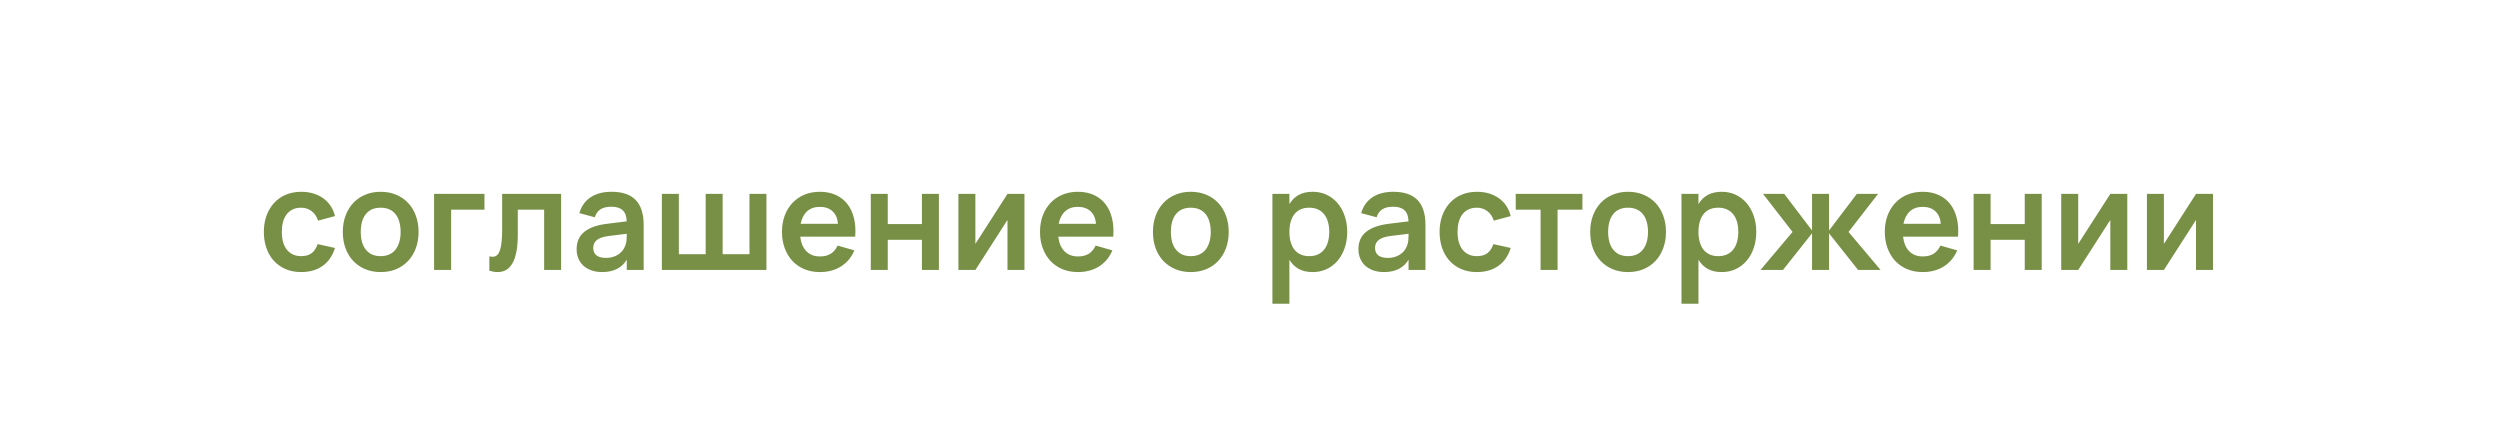 <?xml version="1.0" encoding="UTF-8"?> <svg xmlns="http://www.w3.org/2000/svg" width="213" height="38" viewBox="0 0 213 38" fill="none"><g filter="url(#filter0_b_2233_686)"><rect width="213" height="38" rx="19" fill="white" fill-opacity="0.35"></rect></g><path d="M25.654 23.18C25.158 23.18 24.714 23.094 24.322 22.922C23.93 22.75 23.596 22.512 23.32 22.208C23.048 21.904 22.84 21.544 22.696 21.128C22.552 20.708 22.48 20.252 22.48 19.76C22.48 19.26 22.554 18.802 22.702 18.386C22.854 17.966 23.068 17.604 23.344 17.3C23.62 16.996 23.954 16.76 24.346 16.592C24.742 16.424 25.184 16.34 25.672 16.34C26.04 16.34 26.382 16.388 26.698 16.484C27.014 16.58 27.296 16.718 27.544 16.898C27.792 17.074 28 17.29 28.168 17.546C28.34 17.802 28.464 18.09 28.54 18.41L27.1 18.8C26.988 18.448 26.802 18.176 26.542 17.984C26.286 17.792 25.99 17.696 25.654 17.696C25.374 17.696 25.13 17.748 24.922 17.852C24.718 17.952 24.548 18.094 24.412 18.278C24.276 18.458 24.174 18.676 24.106 18.932C24.042 19.184 24.01 19.46 24.01 19.76C24.01 20.068 24.044 20.35 24.112 20.606C24.184 20.858 24.288 21.074 24.424 21.254C24.564 21.434 24.736 21.574 24.94 21.674C25.144 21.774 25.382 21.824 25.654 21.824C26.042 21.824 26.346 21.736 26.566 21.56C26.786 21.384 26.952 21.13 27.064 20.798L28.54 21.128C28.336 21.792 27.986 22.3 27.49 22.652C26.994 23.004 26.382 23.18 25.654 23.18ZM32.429 23.18C31.945 23.18 31.505 23.096 31.109 22.928C30.713 22.76 30.373 22.526 30.089 22.226C29.809 21.926 29.591 21.566 29.435 21.146C29.283 20.726 29.207 20.264 29.207 19.76C29.207 19.256 29.285 18.794 29.441 18.374C29.597 17.954 29.815 17.594 30.095 17.294C30.379 16.99 30.719 16.756 31.115 16.592C31.511 16.424 31.949 16.34 32.429 16.34C32.917 16.34 33.359 16.424 33.755 16.592C34.151 16.756 34.491 16.99 34.775 17.294C35.059 17.594 35.277 17.954 35.429 18.374C35.585 18.794 35.663 19.256 35.663 19.76C35.663 20.264 35.585 20.726 35.429 21.146C35.273 21.566 35.053 21.928 34.769 22.232C34.489 22.532 34.149 22.766 33.749 22.934C33.353 23.098 32.913 23.18 32.429 23.18ZM32.429 21.824C32.701 21.824 32.943 21.778 33.155 21.686C33.367 21.59 33.545 21.454 33.689 21.278C33.833 21.098 33.943 20.88 34.019 20.624C34.095 20.368 34.133 20.08 34.133 19.76C34.133 19.436 34.095 19.146 34.019 18.89C33.947 18.634 33.839 18.418 33.695 18.242C33.551 18.062 33.373 17.926 33.161 17.834C32.949 17.742 32.705 17.696 32.429 17.696C31.877 17.696 31.457 17.878 31.169 18.242C30.881 18.602 30.737 19.108 30.737 19.76C30.737 20.084 30.773 20.374 30.845 20.63C30.921 20.886 31.031 21.102 31.175 21.278C31.319 21.454 31.495 21.59 31.703 21.686C31.915 21.778 32.157 21.824 32.429 21.824ZM36.984 23V16.52H41.275V17.864H38.437V23H36.984ZM41.693 21.836C41.789 21.864 41.881 21.878 41.969 21.878C42.125 21.878 42.255 21.828 42.359 21.728C42.467 21.624 42.551 21.472 42.611 21.272C42.675 21.072 42.719 20.824 42.743 20.528C42.771 20.228 42.785 19.884 42.785 19.496V16.52H47.807V23H46.361V17.864H44.117V20C44.117 20.548 44.079 21.022 44.003 21.422C43.927 21.822 43.817 22.152 43.673 22.412C43.529 22.672 43.349 22.866 43.133 22.994C42.921 23.118 42.677 23.18 42.401 23.18C42.181 23.18 41.945 23.142 41.693 23.066V21.836ZM52.098 16.34C53.026 16.34 53.714 16.574 54.162 17.042C54.614 17.506 54.84 18.216 54.84 19.172V23H53.4V22.13C52.972 22.83 52.274 23.18 51.306 23.18C50.978 23.18 50.68 23.134 50.412 23.042C50.144 22.95 49.914 22.82 49.722 22.652C49.534 22.48 49.388 22.274 49.284 22.034C49.18 21.794 49.128 21.528 49.128 21.236C49.128 20.6 49.346 20.106 49.782 19.754C50.222 19.402 50.858 19.174 51.69 19.07L53.394 18.86C53.382 18.428 53.268 18.112 53.052 17.912C52.836 17.712 52.518 17.612 52.098 17.612C51.706 17.612 51.396 17.684 51.168 17.828C50.94 17.972 50.776 18.2 50.676 18.512L49.362 18.158C49.534 17.566 49.854 17.116 50.322 16.808C50.79 16.496 51.382 16.34 52.098 16.34ZM51.894 20.102C51.43 20.158 51.088 20.27 50.868 20.438C50.652 20.602 50.544 20.828 50.544 21.116C50.544 21.688 50.914 21.974 51.654 21.974C51.854 21.974 52.04 21.948 52.212 21.896C52.384 21.844 52.538 21.774 52.674 21.686C52.814 21.594 52.934 21.486 53.034 21.362C53.134 21.234 53.21 21.098 53.262 20.954C53.33 20.798 53.37 20.632 53.382 20.456C53.394 20.28 53.4 20.12 53.4 19.976V19.916L51.894 20.102ZM56.391 16.52H57.837V21.656H60.123V16.52H61.569V21.656H63.855V16.52H65.3V23H56.391V16.52ZM69.859 21.848C70.231 21.848 70.538 21.772 70.782 21.62C71.026 21.464 71.221 21.232 71.365 20.924L72.793 21.332C72.54 21.924 72.16 22.38 71.653 22.7C71.144 23.02 70.546 23.18 69.859 23.18C69.374 23.18 68.933 23.098 68.532 22.934C68.136 22.766 67.796 22.532 67.513 22.232C67.233 21.928 67.014 21.566 66.859 21.146C66.703 20.726 66.624 20.264 66.624 19.76C66.624 19.248 66.703 18.782 66.859 18.362C67.019 17.942 67.24 17.582 67.525 17.282C67.808 16.982 68.147 16.75 68.538 16.586C68.934 16.422 69.371 16.34 69.847 16.34C70.362 16.34 70.817 16.43 71.209 16.61C71.605 16.79 71.933 17.046 72.192 17.378C72.453 17.71 72.641 18.112 72.757 18.584C72.873 19.052 72.909 19.578 72.865 20.162H68.178C68.243 20.698 68.418 21.114 68.707 21.41C68.999 21.702 69.382 21.848 69.859 21.848ZM71.394 19.07C71.359 18.61 71.204 18.254 70.933 18.002C70.665 17.75 70.302 17.624 69.847 17.624C69.406 17.624 69.046 17.75 68.766 18.002C68.49 18.254 68.306 18.61 68.215 19.07H71.394ZM74.191 23V16.52H75.637V19.088H78.547V16.52H79.993V23H78.547V20.432H75.637V23H74.191ZM87.284 16.52V23H85.838V18.74L83.102 23H81.656V16.52H83.102V20.78L85.838 16.52H87.284ZM91.843 21.848C92.215 21.848 92.523 21.772 92.767 21.62C93.011 21.464 93.205 21.232 93.349 20.924L94.777 21.332C94.525 21.924 94.145 22.38 93.637 22.7C93.129 23.02 92.531 23.18 91.843 23.18C91.359 23.18 90.917 23.098 90.517 22.934C90.121 22.766 89.781 22.532 89.497 22.232C89.217 21.928 88.999 21.566 88.843 21.146C88.687 20.726 88.609 20.264 88.609 19.76C88.609 19.248 88.687 18.782 88.843 18.362C89.003 17.942 89.225 17.582 89.509 17.282C89.793 16.982 90.131 16.75 90.523 16.586C90.919 16.422 91.355 16.34 91.831 16.34C92.347 16.34 92.801 16.43 93.193 16.61C93.589 16.79 93.917 17.046 94.177 17.378C94.437 17.71 94.625 18.112 94.741 18.584C94.857 19.052 94.893 19.578 94.849 20.162H90.163C90.227 20.698 90.403 21.114 90.691 21.41C90.983 21.702 91.367 21.848 91.843 21.848ZM93.379 19.07C93.343 18.61 93.189 18.254 92.917 18.002C92.649 17.75 92.287 17.624 91.831 17.624C91.391 17.624 91.031 17.75 90.751 18.002C90.475 18.254 90.291 18.61 90.199 19.07H93.379ZM101.452 23.18C100.968 23.18 100.528 23.096 100.132 22.928C99.736 22.76 99.396 22.526 99.112 22.226C98.832 21.926 98.614 21.566 98.458 21.146C98.306 20.726 98.23 20.264 98.23 19.76C98.23 19.256 98.308 18.794 98.464 18.374C98.62 17.954 98.838 17.594 99.118 17.294C99.402 16.99 99.742 16.756 100.138 16.592C100.534 16.424 100.972 16.34 101.452 16.34C101.94 16.34 102.382 16.424 102.778 16.592C103.174 16.756 103.514 16.99 103.798 17.294C104.082 17.594 104.3 17.954 104.452 18.374C104.608 18.794 104.686 19.256 104.686 19.76C104.686 20.264 104.608 20.726 104.452 21.146C104.296 21.566 104.076 21.928 103.792 22.232C103.512 22.532 103.172 22.766 102.772 22.934C102.376 23.098 101.936 23.18 101.452 23.18ZM101.452 21.824C101.724 21.824 101.966 21.778 102.178 21.686C102.39 21.59 102.568 21.454 102.712 21.278C102.856 21.098 102.966 20.88 103.042 20.624C103.118 20.368 103.156 20.08 103.156 19.76C103.156 19.436 103.118 19.146 103.042 18.89C102.97 18.634 102.862 18.418 102.718 18.242C102.574 18.062 102.396 17.926 102.184 17.834C101.972 17.742 101.728 17.696 101.452 17.696C100.9 17.696 100.48 17.878 100.192 18.242C99.904 18.602 99.76 19.108 99.76 19.76C99.76 20.084 99.796 20.374 99.868 20.63C99.944 20.886 100.054 21.102 100.198 21.278C100.342 21.454 100.518 21.59 100.726 21.686C100.938 21.778 101.18 21.824 101.452 21.824ZM108.41 25.88V16.52H109.856V17.39C110.052 17.058 110.312 16.8 110.636 16.616C110.96 16.432 111.364 16.34 111.848 16.34C112.276 16.34 112.668 16.424 113.024 16.592C113.384 16.76 113.694 16.996 113.954 17.3C114.214 17.6 114.416 17.96 114.56 18.38C114.708 18.8 114.782 19.26 114.782 19.76C114.782 20.264 114.708 20.726 114.56 21.146C114.416 21.566 114.212 21.928 113.948 22.232C113.688 22.532 113.378 22.766 113.018 22.934C112.662 23.098 112.272 23.18 111.848 23.18C111.364 23.18 110.96 23.088 110.636 22.904C110.312 22.716 110.052 22.458 109.856 22.13V25.88H108.41ZM111.548 21.824C111.836 21.824 112.086 21.774 112.298 21.674C112.51 21.574 112.686 21.434 112.826 21.254C112.97 21.07 113.076 20.852 113.144 20.6C113.216 20.344 113.252 20.064 113.252 19.76C113.252 19.448 113.216 19.166 113.144 18.914C113.072 18.658 112.964 18.44 112.82 18.26C112.68 18.08 112.504 17.942 112.292 17.846C112.08 17.746 111.832 17.696 111.548 17.696C111.256 17.696 111.004 17.746 110.792 17.846C110.58 17.946 110.404 18.088 110.264 18.272C110.128 18.452 110.026 18.668 109.958 18.92C109.89 19.172 109.856 19.452 109.856 19.76C109.856 20.076 109.892 20.362 109.964 20.618C110.036 20.87 110.142 21.086 110.282 21.266C110.426 21.446 110.602 21.584 110.81 21.68C111.022 21.776 111.268 21.824 111.548 21.824ZM118.708 16.34C119.636 16.34 120.324 16.574 120.772 17.042C121.224 17.506 121.45 18.216 121.45 19.172V23H120.01V22.13C119.582 22.83 118.884 23.18 117.916 23.18C117.588 23.18 117.29 23.134 117.022 23.042C116.754 22.95 116.524 22.82 116.332 22.652C116.144 22.48 115.998 22.274 115.894 22.034C115.79 21.794 115.738 21.528 115.738 21.236C115.738 20.6 115.956 20.106 116.392 19.754C116.832 19.402 117.468 19.174 118.3 19.07L120.004 18.86C119.992 18.428 119.878 18.112 119.662 17.912C119.446 17.712 119.128 17.612 118.708 17.612C118.316 17.612 118.006 17.684 117.778 17.828C117.55 17.972 117.386 18.2 117.286 18.512L115.972 18.158C116.144 17.566 116.464 17.116 116.932 16.808C117.4 16.496 117.992 16.34 118.708 16.34ZM118.504 20.102C118.04 20.158 117.698 20.27 117.478 20.438C117.262 20.602 117.154 20.828 117.154 21.116C117.154 21.688 117.524 21.974 118.264 21.974C118.464 21.974 118.65 21.948 118.822 21.896C118.994 21.844 119.148 21.774 119.284 21.686C119.424 21.594 119.544 21.486 119.644 21.362C119.744 21.234 119.82 21.098 119.872 20.954C119.94 20.798 119.98 20.632 119.992 20.456C120.004 20.28 120.01 20.12 120.01 19.976V19.916L118.504 20.102ZM125.826 23.18C125.33 23.18 124.886 23.094 124.494 22.922C124.102 22.75 123.768 22.512 123.492 22.208C123.22 21.904 123.012 21.544 122.868 21.128C122.724 20.708 122.652 20.252 122.652 19.76C122.652 19.26 122.726 18.802 122.874 18.386C123.026 17.966 123.24 17.604 123.516 17.3C123.792 16.996 124.126 16.76 124.518 16.592C124.914 16.424 125.356 16.34 125.844 16.34C126.212 16.34 126.554 16.388 126.87 16.484C127.186 16.58 127.468 16.718 127.716 16.898C127.964 17.074 128.172 17.29 128.34 17.546C128.512 17.802 128.636 18.09 128.712 18.41L127.272 18.8C127.16 18.448 126.974 18.176 126.714 17.984C126.458 17.792 126.162 17.696 125.826 17.696C125.546 17.696 125.302 17.748 125.094 17.852C124.89 17.952 124.72 18.094 124.584 18.278C124.448 18.458 124.346 18.676 124.278 18.932C124.214 19.184 124.182 19.46 124.182 19.76C124.182 20.068 124.216 20.35 124.284 20.606C124.356 20.858 124.46 21.074 124.596 21.254C124.736 21.434 124.908 21.574 125.112 21.674C125.316 21.774 125.554 21.824 125.826 21.824C126.214 21.824 126.518 21.736 126.738 21.56C126.958 21.384 127.124 21.13 127.236 20.798L128.712 21.128C128.508 21.792 128.158 22.3 127.662 22.652C127.166 23.004 126.554 23.18 125.826 23.18ZM131.258 23V17.864H129.14V16.52H134.822V17.864H132.704V23H131.258ZM138.706 23.18C138.222 23.18 137.782 23.096 137.386 22.928C136.99 22.76 136.65 22.526 136.366 22.226C136.086 21.926 135.868 21.566 135.712 21.146C135.56 20.726 135.484 20.264 135.484 19.76C135.484 19.256 135.562 18.794 135.718 18.374C135.874 17.954 136.092 17.594 136.372 17.294C136.656 16.99 136.996 16.756 137.392 16.592C137.788 16.424 138.226 16.34 138.706 16.34C139.194 16.34 139.636 16.424 140.032 16.592C140.428 16.756 140.768 16.99 141.052 17.294C141.336 17.594 141.554 17.954 141.706 18.374C141.862 18.794 141.94 19.256 141.94 19.76C141.94 20.264 141.862 20.726 141.706 21.146C141.55 21.566 141.33 21.928 141.046 22.232C140.766 22.532 140.426 22.766 140.026 22.934C139.63 23.098 139.19 23.18 138.706 23.18ZM138.706 21.824C138.978 21.824 139.22 21.778 139.432 21.686C139.644 21.59 139.822 21.454 139.966 21.278C140.11 21.098 140.22 20.88 140.296 20.624C140.372 20.368 140.41 20.08 140.41 19.76C140.41 19.436 140.372 19.146 140.296 18.89C140.224 18.634 140.116 18.418 139.972 18.242C139.828 18.062 139.65 17.926 139.438 17.834C139.226 17.742 138.982 17.696 138.706 17.696C138.154 17.696 137.734 17.878 137.446 18.242C137.158 18.602 137.014 19.108 137.014 19.76C137.014 20.084 137.05 20.374 137.122 20.63C137.198 20.886 137.308 21.102 137.452 21.278C137.596 21.454 137.772 21.59 137.98 21.686C138.192 21.778 138.434 21.824 138.706 21.824ZM143.262 25.88V16.52H144.708V17.39C144.904 17.058 145.164 16.8 145.488 16.616C145.812 16.432 146.216 16.34 146.7 16.34C147.128 16.34 147.52 16.424 147.876 16.592C148.236 16.76 148.546 16.996 148.806 17.3C149.066 17.6 149.268 17.96 149.412 18.38C149.56 18.8 149.634 19.26 149.634 19.76C149.634 20.264 149.56 20.726 149.412 21.146C149.268 21.566 149.064 21.928 148.8 22.232C148.54 22.532 148.23 22.766 147.87 22.934C147.514 23.098 147.124 23.18 146.7 23.18C146.216 23.18 145.812 23.088 145.488 22.904C145.164 22.716 144.904 22.458 144.708 22.13V25.88H143.262ZM146.4 21.824C146.688 21.824 146.938 21.774 147.15 21.674C147.362 21.574 147.538 21.434 147.678 21.254C147.822 21.07 147.928 20.852 147.996 20.6C148.068 20.344 148.104 20.064 148.104 19.76C148.104 19.448 148.068 19.166 147.996 18.914C147.924 18.658 147.816 18.44 147.672 18.26C147.532 18.08 147.356 17.942 147.144 17.846C146.932 17.746 146.684 17.696 146.4 17.696C146.108 17.696 145.856 17.746 145.644 17.846C145.432 17.946 145.256 18.088 145.116 18.272C144.98 18.452 144.878 18.668 144.81 18.92C144.742 19.172 144.708 19.452 144.708 19.76C144.708 20.076 144.744 20.362 144.816 20.618C144.888 20.87 144.994 21.086 145.134 21.266C145.278 21.446 145.454 21.584 145.662 21.68C145.874 21.776 146.12 21.824 146.4 21.824ZM154.387 19.874L151.909 23H149.995L152.725 19.76L150.211 16.52H152.017L154.387 19.64V16.52H155.833V19.64L158.203 16.52H160.009L157.495 19.76L160.225 23H158.311L155.833 19.88V23H154.387V19.874ZM163.819 21.848C164.191 21.848 164.499 21.772 164.743 21.62C164.987 21.464 165.181 21.232 165.325 20.924L166.753 21.332C166.501 21.924 166.121 22.38 165.613 22.7C165.105 23.02 164.507 23.18 163.819 23.18C163.335 23.18 162.893 23.098 162.493 22.934C162.097 22.766 161.757 22.532 161.473 22.232C161.193 21.928 160.975 21.566 160.819 21.146C160.663 20.726 160.585 20.264 160.585 19.76C160.585 19.248 160.663 18.782 160.819 18.362C160.979 17.942 161.201 17.582 161.485 17.282C161.769 16.982 162.107 16.75 162.499 16.586C162.895 16.422 163.331 16.34 163.807 16.34C164.323 16.34 164.777 16.43 165.169 16.61C165.565 16.79 165.893 17.046 166.153 17.378C166.413 17.71 166.601 18.112 166.717 18.584C166.833 19.052 166.869 19.578 166.825 20.162H162.139C162.203 20.698 162.379 21.114 162.667 21.41C162.959 21.702 163.343 21.848 163.819 21.848ZM165.355 19.07C165.319 18.61 165.165 18.254 164.893 18.002C164.625 17.75 164.263 17.624 163.807 17.624C163.367 17.624 163.007 17.75 162.727 18.002C162.451 18.254 162.267 18.61 162.175 19.07H165.355ZM168.152 23V16.52H169.598V19.088H172.508V16.52H173.954V23H172.508V20.432H169.598V23H168.152ZM181.245 16.52V23H179.799V18.74L177.063 23H175.617V16.52H177.063V20.78L179.799 16.52H181.245ZM188.546 16.52V23H187.1V18.74L184.364 23H182.918V16.52H184.364V20.78L187.1 16.52H188.546Z" fill="#788F46"></path><defs><filter id="filter0_b_2233_686" x="-10" y="-10" width="233" height="58" filterUnits="userSpaceOnUse" color-interpolation-filters="sRGB"><feFlood flood-opacity="0" result="BackgroundImageFix"></feFlood><feGaussianBlur in="BackgroundImageFix" stdDeviation="5"></feGaussianBlur><feComposite in2="SourceAlpha" operator="in" result="effect1_backgroundBlur_2233_686"></feComposite><feBlend mode="normal" in="SourceGraphic" in2="effect1_backgroundBlur_2233_686" result="shape"></feBlend></filter></defs></svg> 